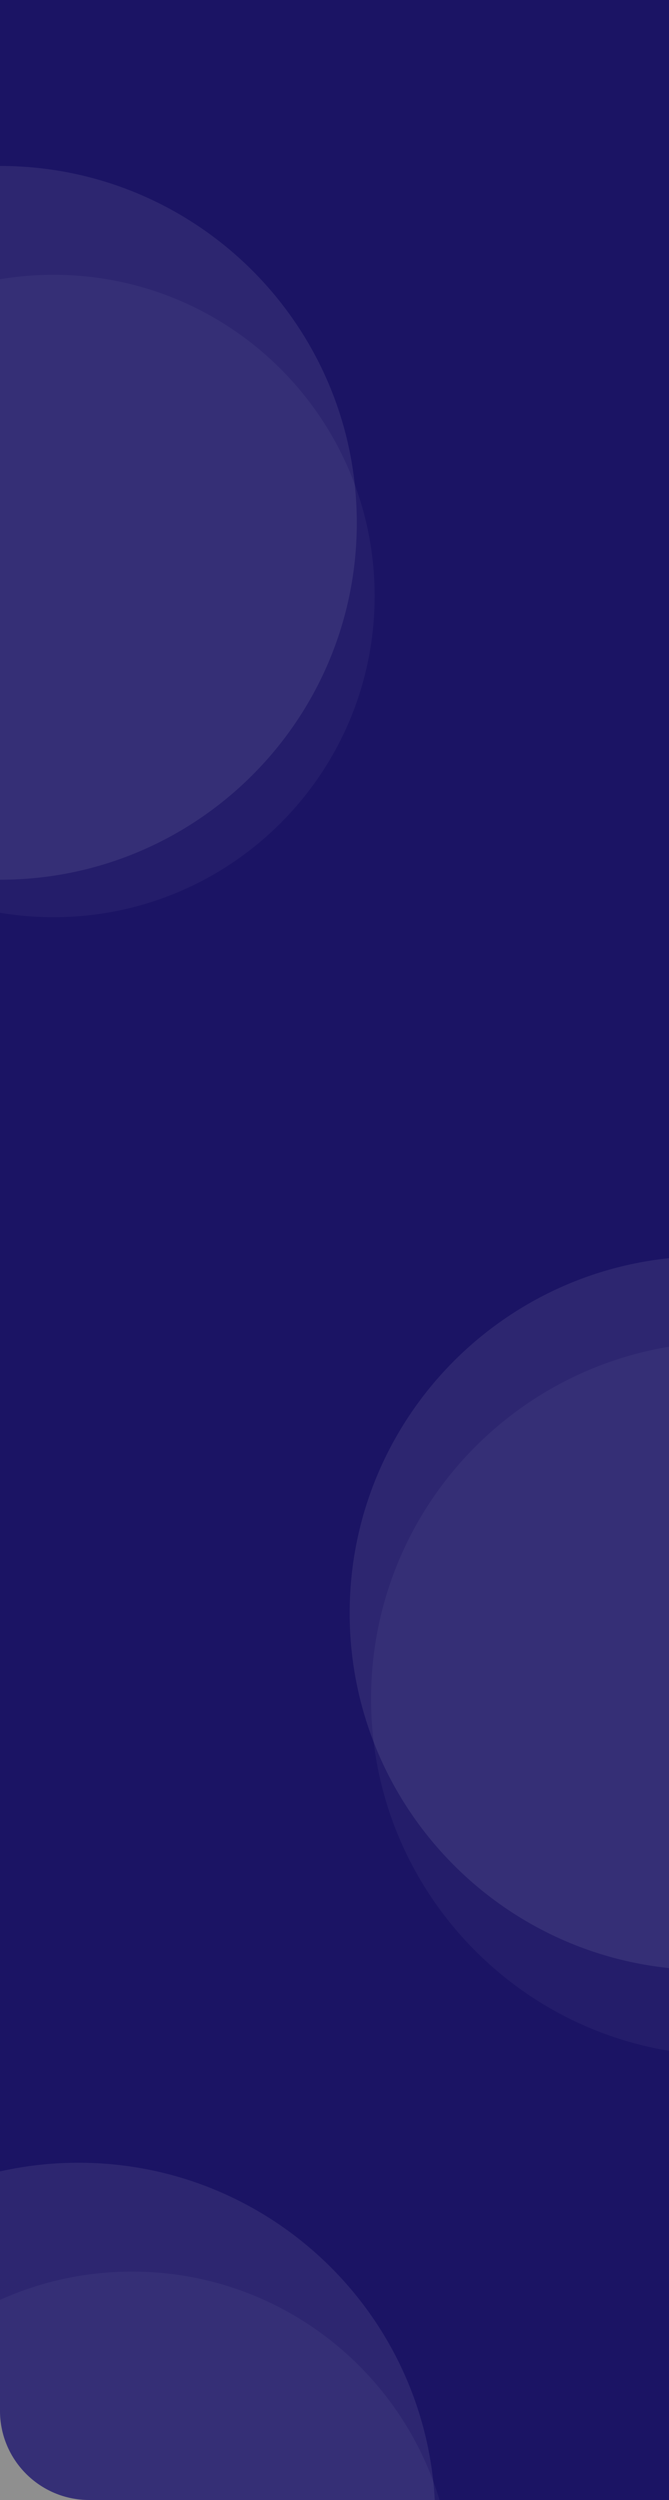 <svg width="375" height="1401" viewBox="0 0 375 1401" fill="none" xmlns="http://www.w3.org/2000/svg">
<rect x="0" y="0" width="375" height="1401" fill="#808080" stroke="none"/>
<g clip-path="url(#clip0_125_815)">
<path d="M0 0H375V1401H50C22.386 1401 0 1378.61 0 1351V0Z" fill="#1B1464"/>
<path opacity="0.08" fill-rule="evenodd" clip-rule="evenodd" d="M396 1104C506.457 1104 596 1014.46 596 904C596 793.543 506.457 704 396 704C285.543 704 196 793.543 196 904C196 1014.46 285.543 1104 396 1104Z" fill="white"/>
<path opacity="0.04" fill-rule="evenodd" clip-rule="evenodd" d="M408 1152C518.457 1152 608 1062.46 608 952C608 841.543 518.457 752 408 752C297.543 752 208 841.543 208 952C208 1062.46 297.543 1152 408 1152Z" fill="white"/>
<path opacity="0.04" fill-rule="evenodd" clip-rule="evenodd" d="M30 514C129.411 514 210 433.411 210 334C210 234.589 129.411 154 30 154C-69.411 154 -150 234.589 -150 334C-150 433.411 -69.411 514 30 514Z" fill="white"/>
<path opacity="0.08" fill-rule="evenodd" clip-rule="evenodd" d="M0 493C110.457 493 200 403.457 200 293C200 182.543 110.457 93 0 93C-110.457 93 -200 182.543 -200 293C-200 403.457 -110.457 493 0 493Z" fill="white"/>
<path opacity="0.04" fill-rule="evenodd" clip-rule="evenodd" d="M74 1633C173.411 1633 254 1552.41 254 1453C254 1353.59 173.411 1273 74 1273C-25.411 1273 -106 1353.59 -106 1453C-106 1552.41 -25.411 1633 74 1633Z" fill="white"/>
<path opacity="0.08" fill-rule="evenodd" clip-rule="evenodd" d="M44 1612C154.457 1612 244 1522.46 244 1412C244 1301.54 154.457 1212 44 1212C-66.457 1212 -156 1301.54 -156 1412C-156 1522.46 -66.457 1612 44 1612Z" fill="white"/>
</g>
<defs>
<clipPath id="clip0_125_815">
<rect width="375" height="1401" fill="white"/>
</clipPath>
</defs>
</svg>
